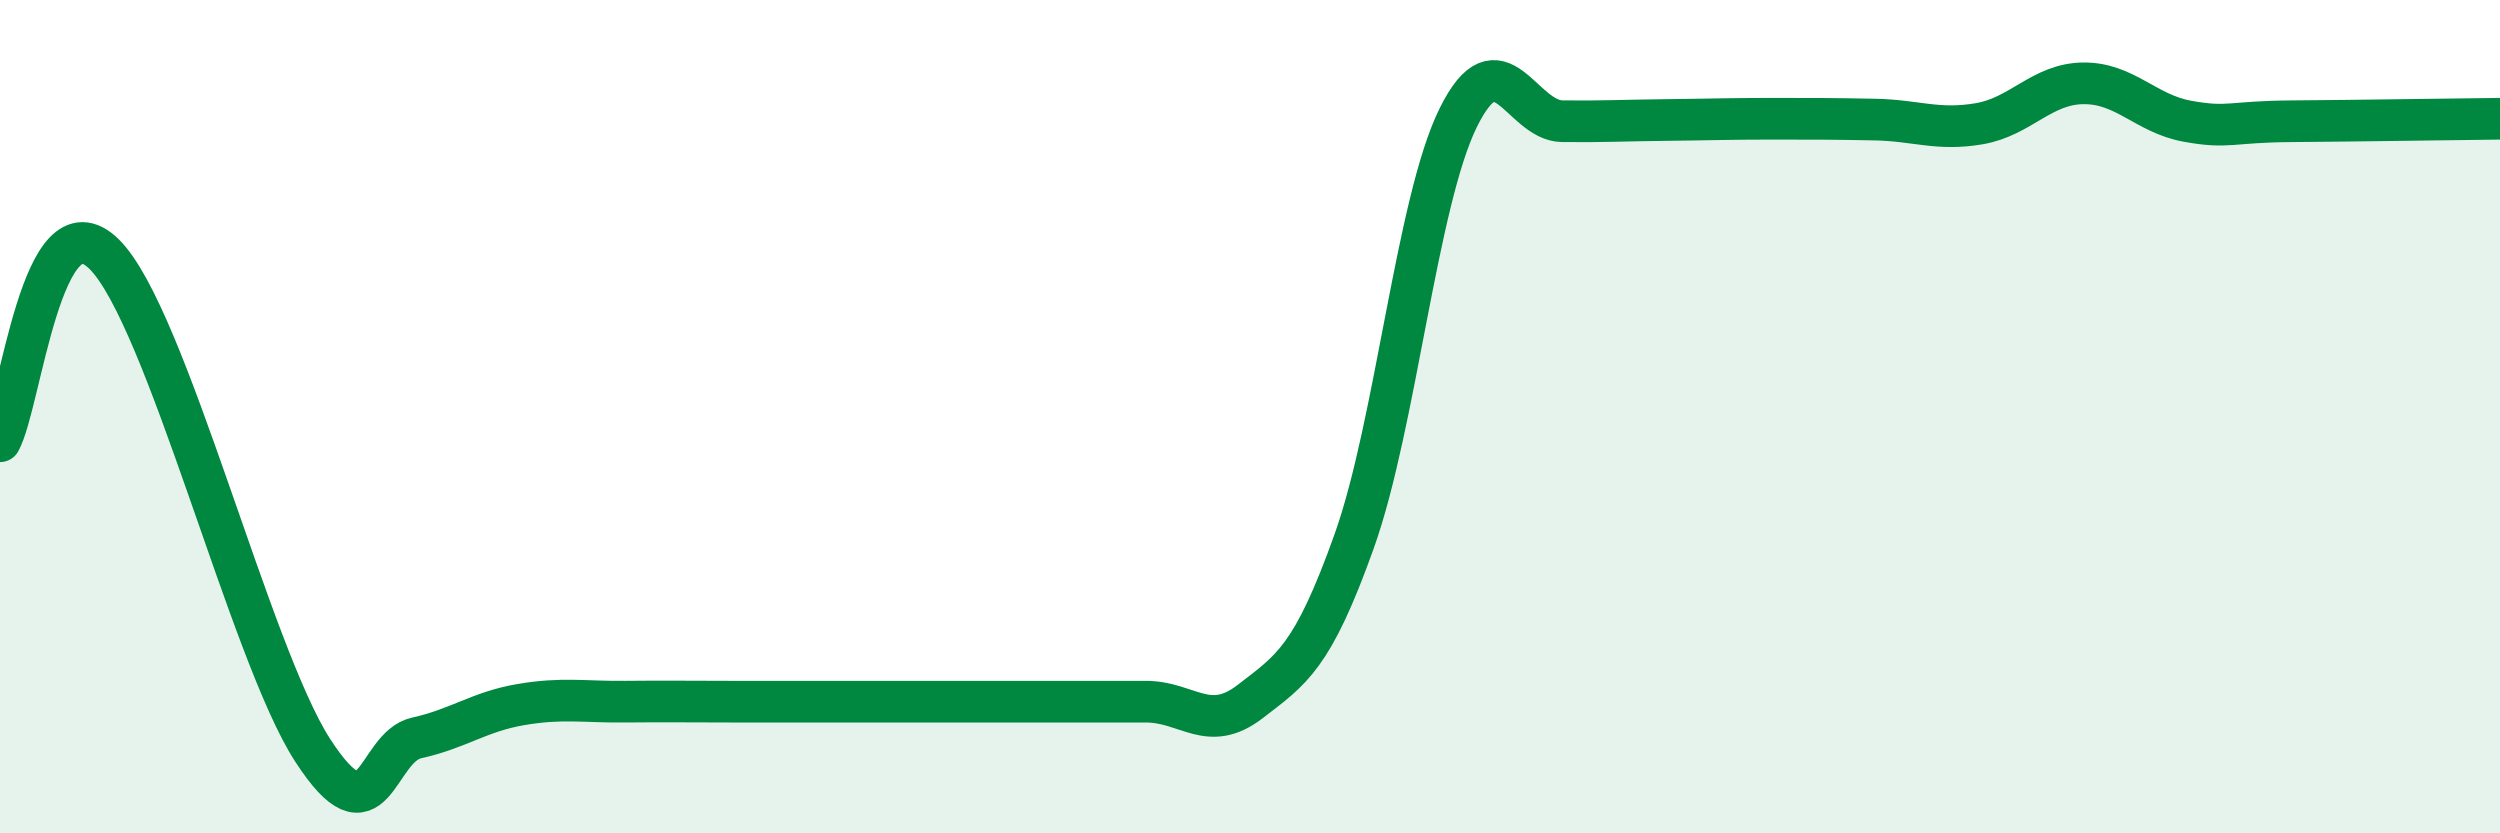 
    <svg width="60" height="20" viewBox="0 0 60 20" xmlns="http://www.w3.org/2000/svg">
      <path
        d="M 0,10.59 C 0.5,9.69 1,4.62 2.5,6.1 C 4,7.58 6,15.68 7.5,18 C 9,20.32 9,17.93 10,17.71 C 11,17.49 11.5,17.08 12.5,16.91 C 13.5,16.74 14,16.85 15,16.84 C 16,16.83 16.5,16.84 17.5,16.84 C 18.5,16.84 19,16.84 20,16.84 C 21,16.84 21.5,16.84 22.5,16.84 C 23.5,16.84 24,16.84 25,16.84 C 26,16.84 26.5,16.84 27.5,16.84 C 28.5,16.84 29,17.61 30,16.84 C 31,16.07 31.5,15.79 32.5,12.99 C 33.5,10.19 34,4.84 35,2.82 C 36,0.8 36.5,2.9 37.5,2.91 C 38.5,2.92 39,2.89 40,2.88 C 41,2.87 41.5,2.85 42.5,2.85 C 43.5,2.85 44,2.85 45,2.87 C 46,2.89 46.5,3.14 47.5,2.97 C 48.5,2.8 49,2.01 50,2 C 51,1.99 51.5,2.73 52.5,2.91 C 53.5,3.09 53.5,2.92 55,2.91 C 56.5,2.9 59,2.86 60,2.85L60 20L0 20Z"
        fill="#008740"
        opacity="0.1"
        stroke-linecap="round"
        stroke-linejoin="round"
      />
      <path
        d="M 0,10.59 C 0.5,9.69 1,4.62 2.5,6.1 C 4,7.58 6,15.68 7.5,18 C 9,20.32 9,17.93 10,17.71 C 11,17.49 11.5,17.08 12.5,16.91 C 13.5,16.74 14,16.85 15,16.84 C 16,16.83 16.5,16.84 17.5,16.84 C 18.5,16.84 19,16.84 20,16.84 C 21,16.84 21.5,16.84 22.5,16.84 C 23.5,16.84 24,16.84 25,16.84 C 26,16.84 26.5,16.84 27.5,16.84 C 28.5,16.84 29,17.61 30,16.84 C 31,16.07 31.5,15.79 32.5,12.99 C 33.5,10.19 34,4.84 35,2.82 C 36,0.8 36.5,2.9 37.5,2.91 C 38.5,2.92 39,2.89 40,2.88 C 41,2.87 41.5,2.85 42.5,2.85 C 43.5,2.85 44,2.85 45,2.87 C 46,2.89 46.5,3.14 47.5,2.97 C 48.5,2.8 49,2.01 50,2 C 51,1.99 51.5,2.73 52.5,2.91 C 53.5,3.09 53.5,2.92 55,2.91 C 56.5,2.9 59,2.86 60,2.85"
        stroke="#008740"
        stroke-width="1"
        fill="none"
        stroke-linecap="round"
        stroke-linejoin="round"
      />
    </svg>
  